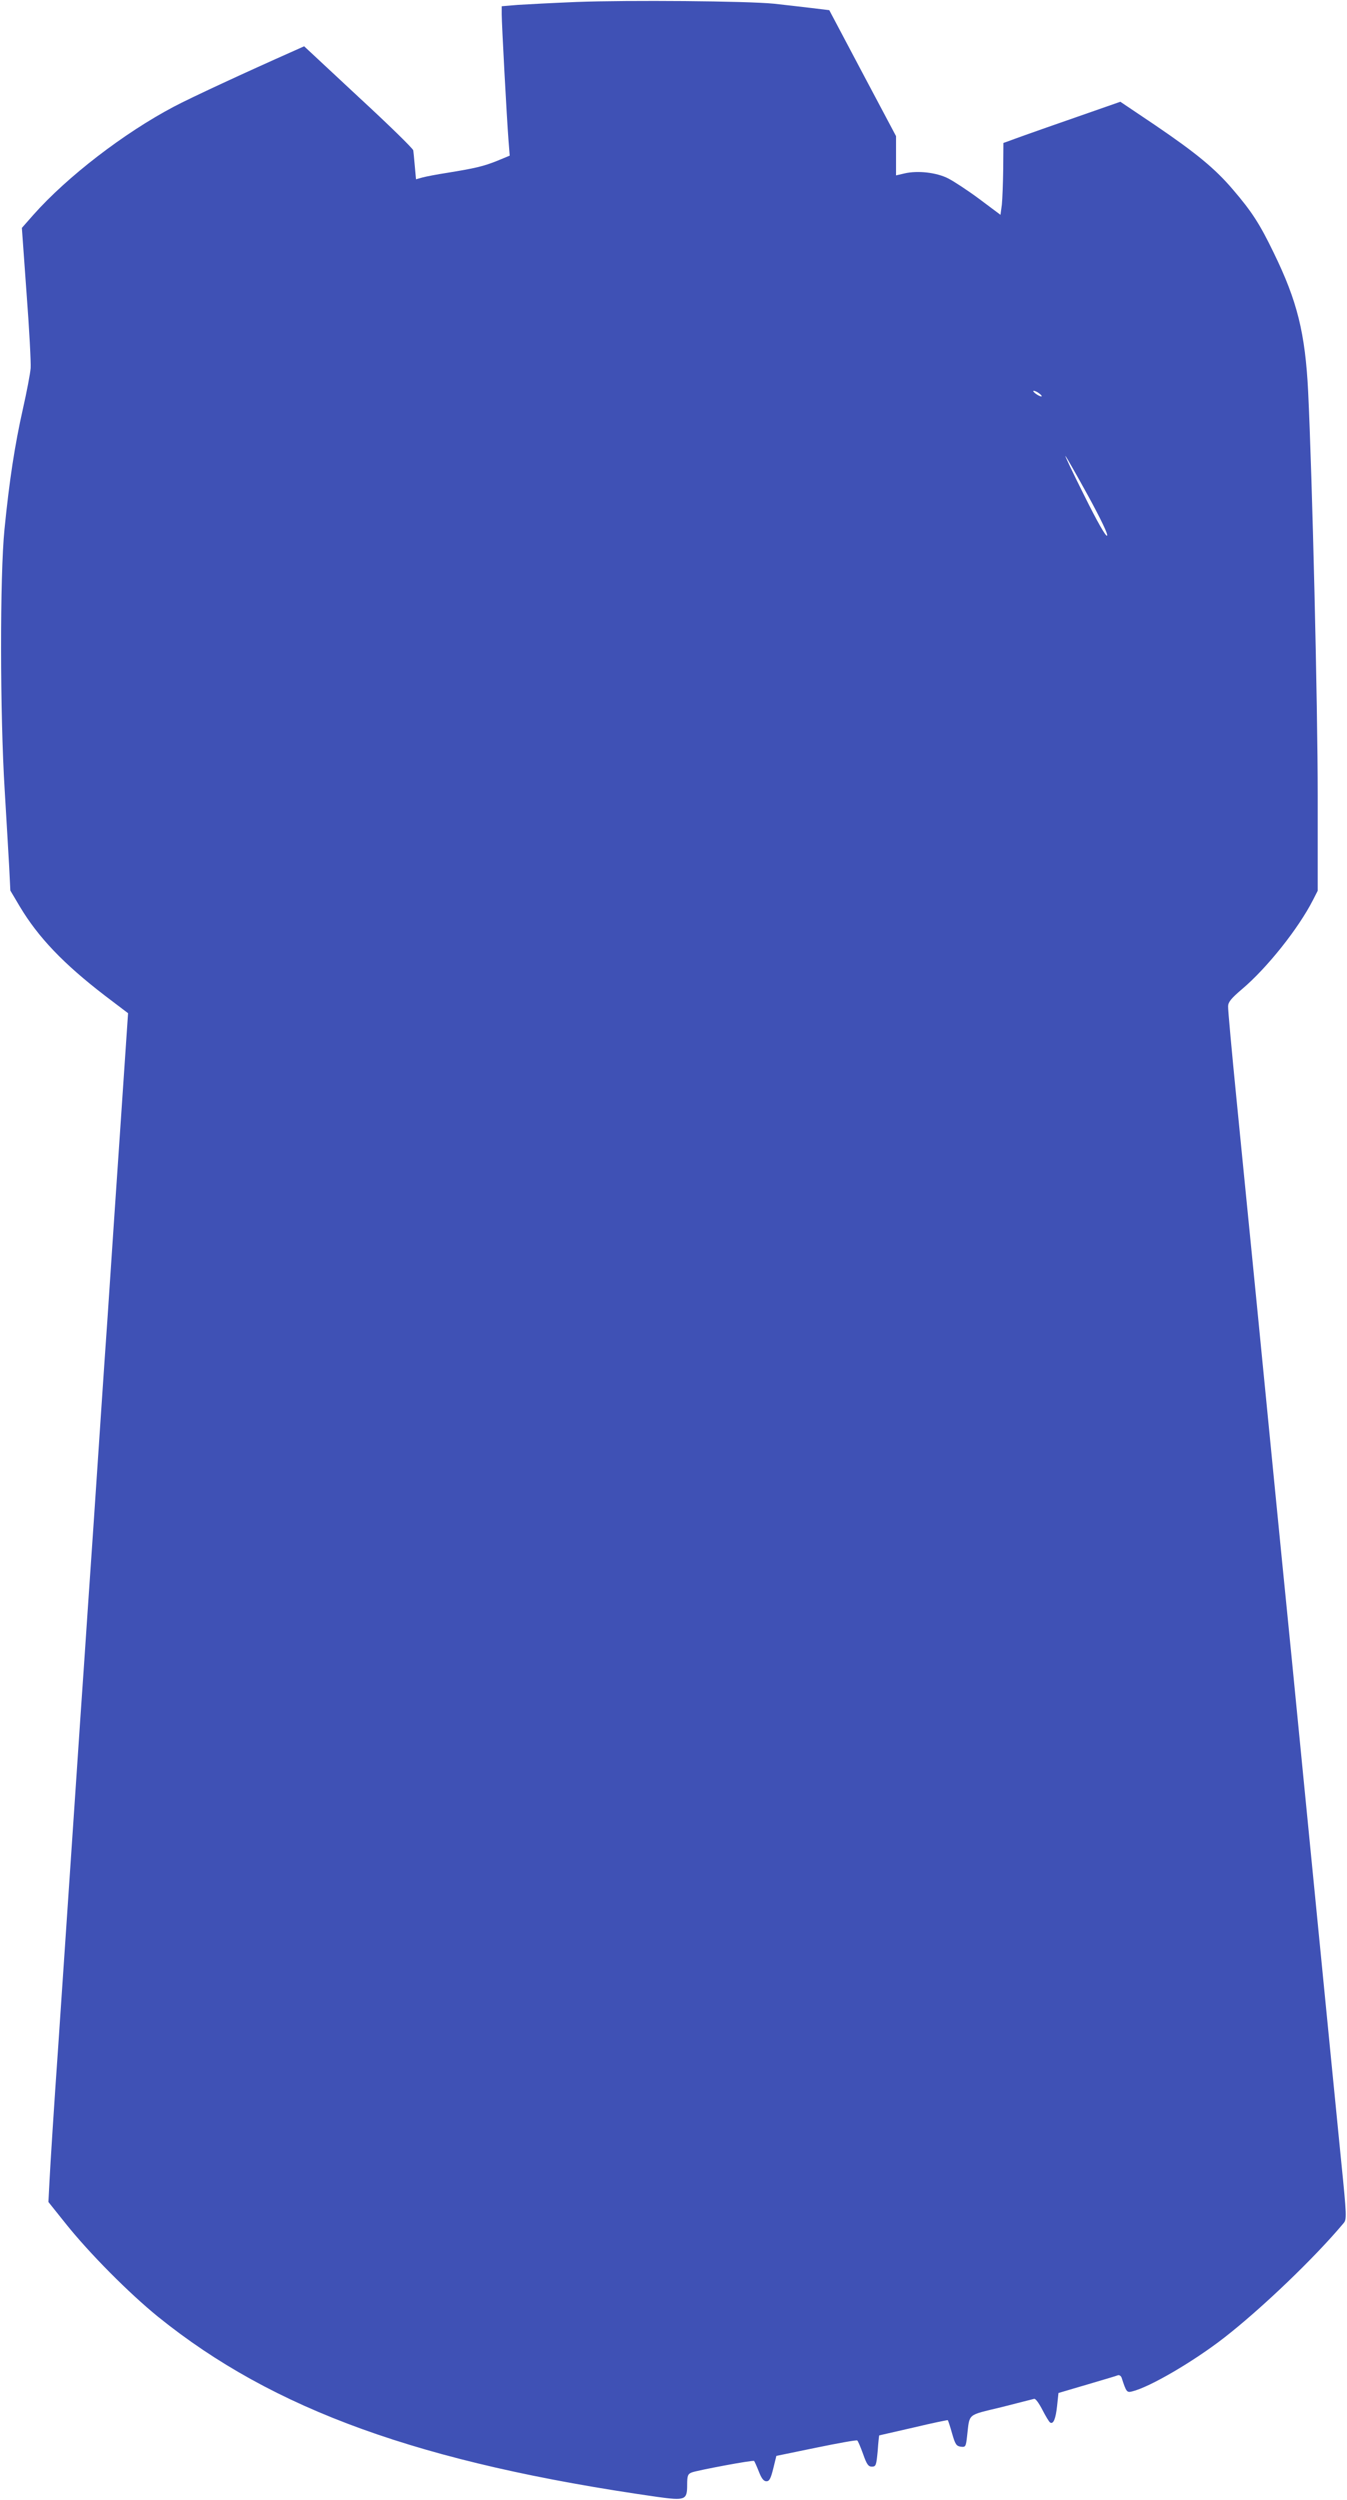 <?xml version="1.0" standalone="no"?>
<!DOCTYPE svg PUBLIC "-//W3C//DTD SVG 20010904//EN"
 "http://www.w3.org/TR/2001/REC-SVG-20010904/DTD/svg10.dtd">
<svg version="1.0" xmlns="http://www.w3.org/2000/svg"
 width="690pt" height="1280pt" viewBox="0 0 690 1280"
 preserveAspectRatio="xMidYMid meet">
<g transform="translate(0,1280) scale(0.1,-0.1)"
fill="#3f51b5" stroke="none">
<path d="M2955 12790 c-121 -5 -257 -12 -302 -15 l-83 -7 0 -41 c0 -48 26
-533 35 -648 l6 -76 -63 -26 c-69 -28 -115 -39 -258 -62 -52 -8 -109 -19 -127
-24 l-32 -9 -6 66 c-3 37 -7 74 -8 82 -1 9 -127 132 -281 274 l-278 259 -47
-21 c-259 -115 -533 -242 -620 -288 -256 -135 -547 -359 -720 -554 l-59 -67
24 -334 c14 -184 23 -356 21 -384 -2 -27 -20 -122 -40 -210 -41 -183 -69 -363
-94 -615 -24 -238 -23 -951 1 -1335 9 -148 19 -325 23 -393 l6 -122 48 -81
c95 -159 225 -295 439 -459 l116 -88 -37 -548 c-21 -302 -51 -756 -68 -1009
-18 -253 -49 -725 -71 -1050 -22 -324 -45 -655 -50 -735 -6 -80 -28 -412 -50
-737 -22 -326 -58 -860 -80 -1185 -23 -326 -43 -645 -46 -708 l-6 -115 88
-110 c122 -153 326 -358 474 -478 591 -477 1345 -749 2557 -922 143 -20 153
-16 153 61 0 47 3 56 23 64 28 11 316 65 320 59 2 -2 13 -26 24 -54 14 -36 25
-50 39 -50 15 0 22 13 35 65 l16 65 204 42 c112 23 206 40 210 37 4 -2 17 -33
30 -69 19 -54 27 -65 45 -65 21 0 23 6 30 80 3 44 7 80 8 80 1 0 79 18 175 40
96 23 175 39 176 38 2 -2 12 -32 22 -68 16 -56 22 -65 45 -68 24 -3 26 0 32
55 14 118 -3 104 174 147 86 22 162 41 169 43 7 3 25 -22 42 -55 17 -33 35
-63 40 -66 17 -11 29 19 36 85 l7 66 146 43 c81 24 153 45 159 48 7 2 16 -4
19 -14 23 -71 26 -76 53 -69 89 21 315 153 473 276 189 147 463 409 610 585
17 19 17 34 -12 320 -29 291 -45 455 -190 1929 -38 391 -90 915 -115 1165 -25
250 -65 662 -90 915 -25 253 -56 573 -70 710 -14 138 -45 456 -70 707 -25 252
-45 470 -44 485 0 22 16 41 71 88 128 108 289 310 364 457 l24 47 0 488 c0
461 -28 1631 -49 2068 -15 300 -56 464 -176 710 -72 149 -113 212 -209 324
-91 107 -188 187 -400 331 l-177 119 -272 -95 c-150 -52 -284 -100 -299 -106
l-28 -10 -1 -132 c-1 -72 -4 -155 -7 -184 l-7 -52 -107 80 c-59 44 -131 91
-160 106 -60 31 -157 42 -225 26 l-43 -10 0 100 0 101 -171 322 -171 323 -91
11 c-51 6 -137 16 -192 22 -139 14 -746 19 -1010 9z m2369 -2005 c11 -8 15
-15 10 -15 -6 0 -19 7 -30 15 -10 8 -14 14 -9 14 6 0 19 -6 29 -14z m250 -524
c66 -121 103 -198 97 -204 -6 -6 -50 71 -116 204 -59 118 -103 210 -97 204 5
-5 57 -97 116 -204z"/>
</g>
</svg>
